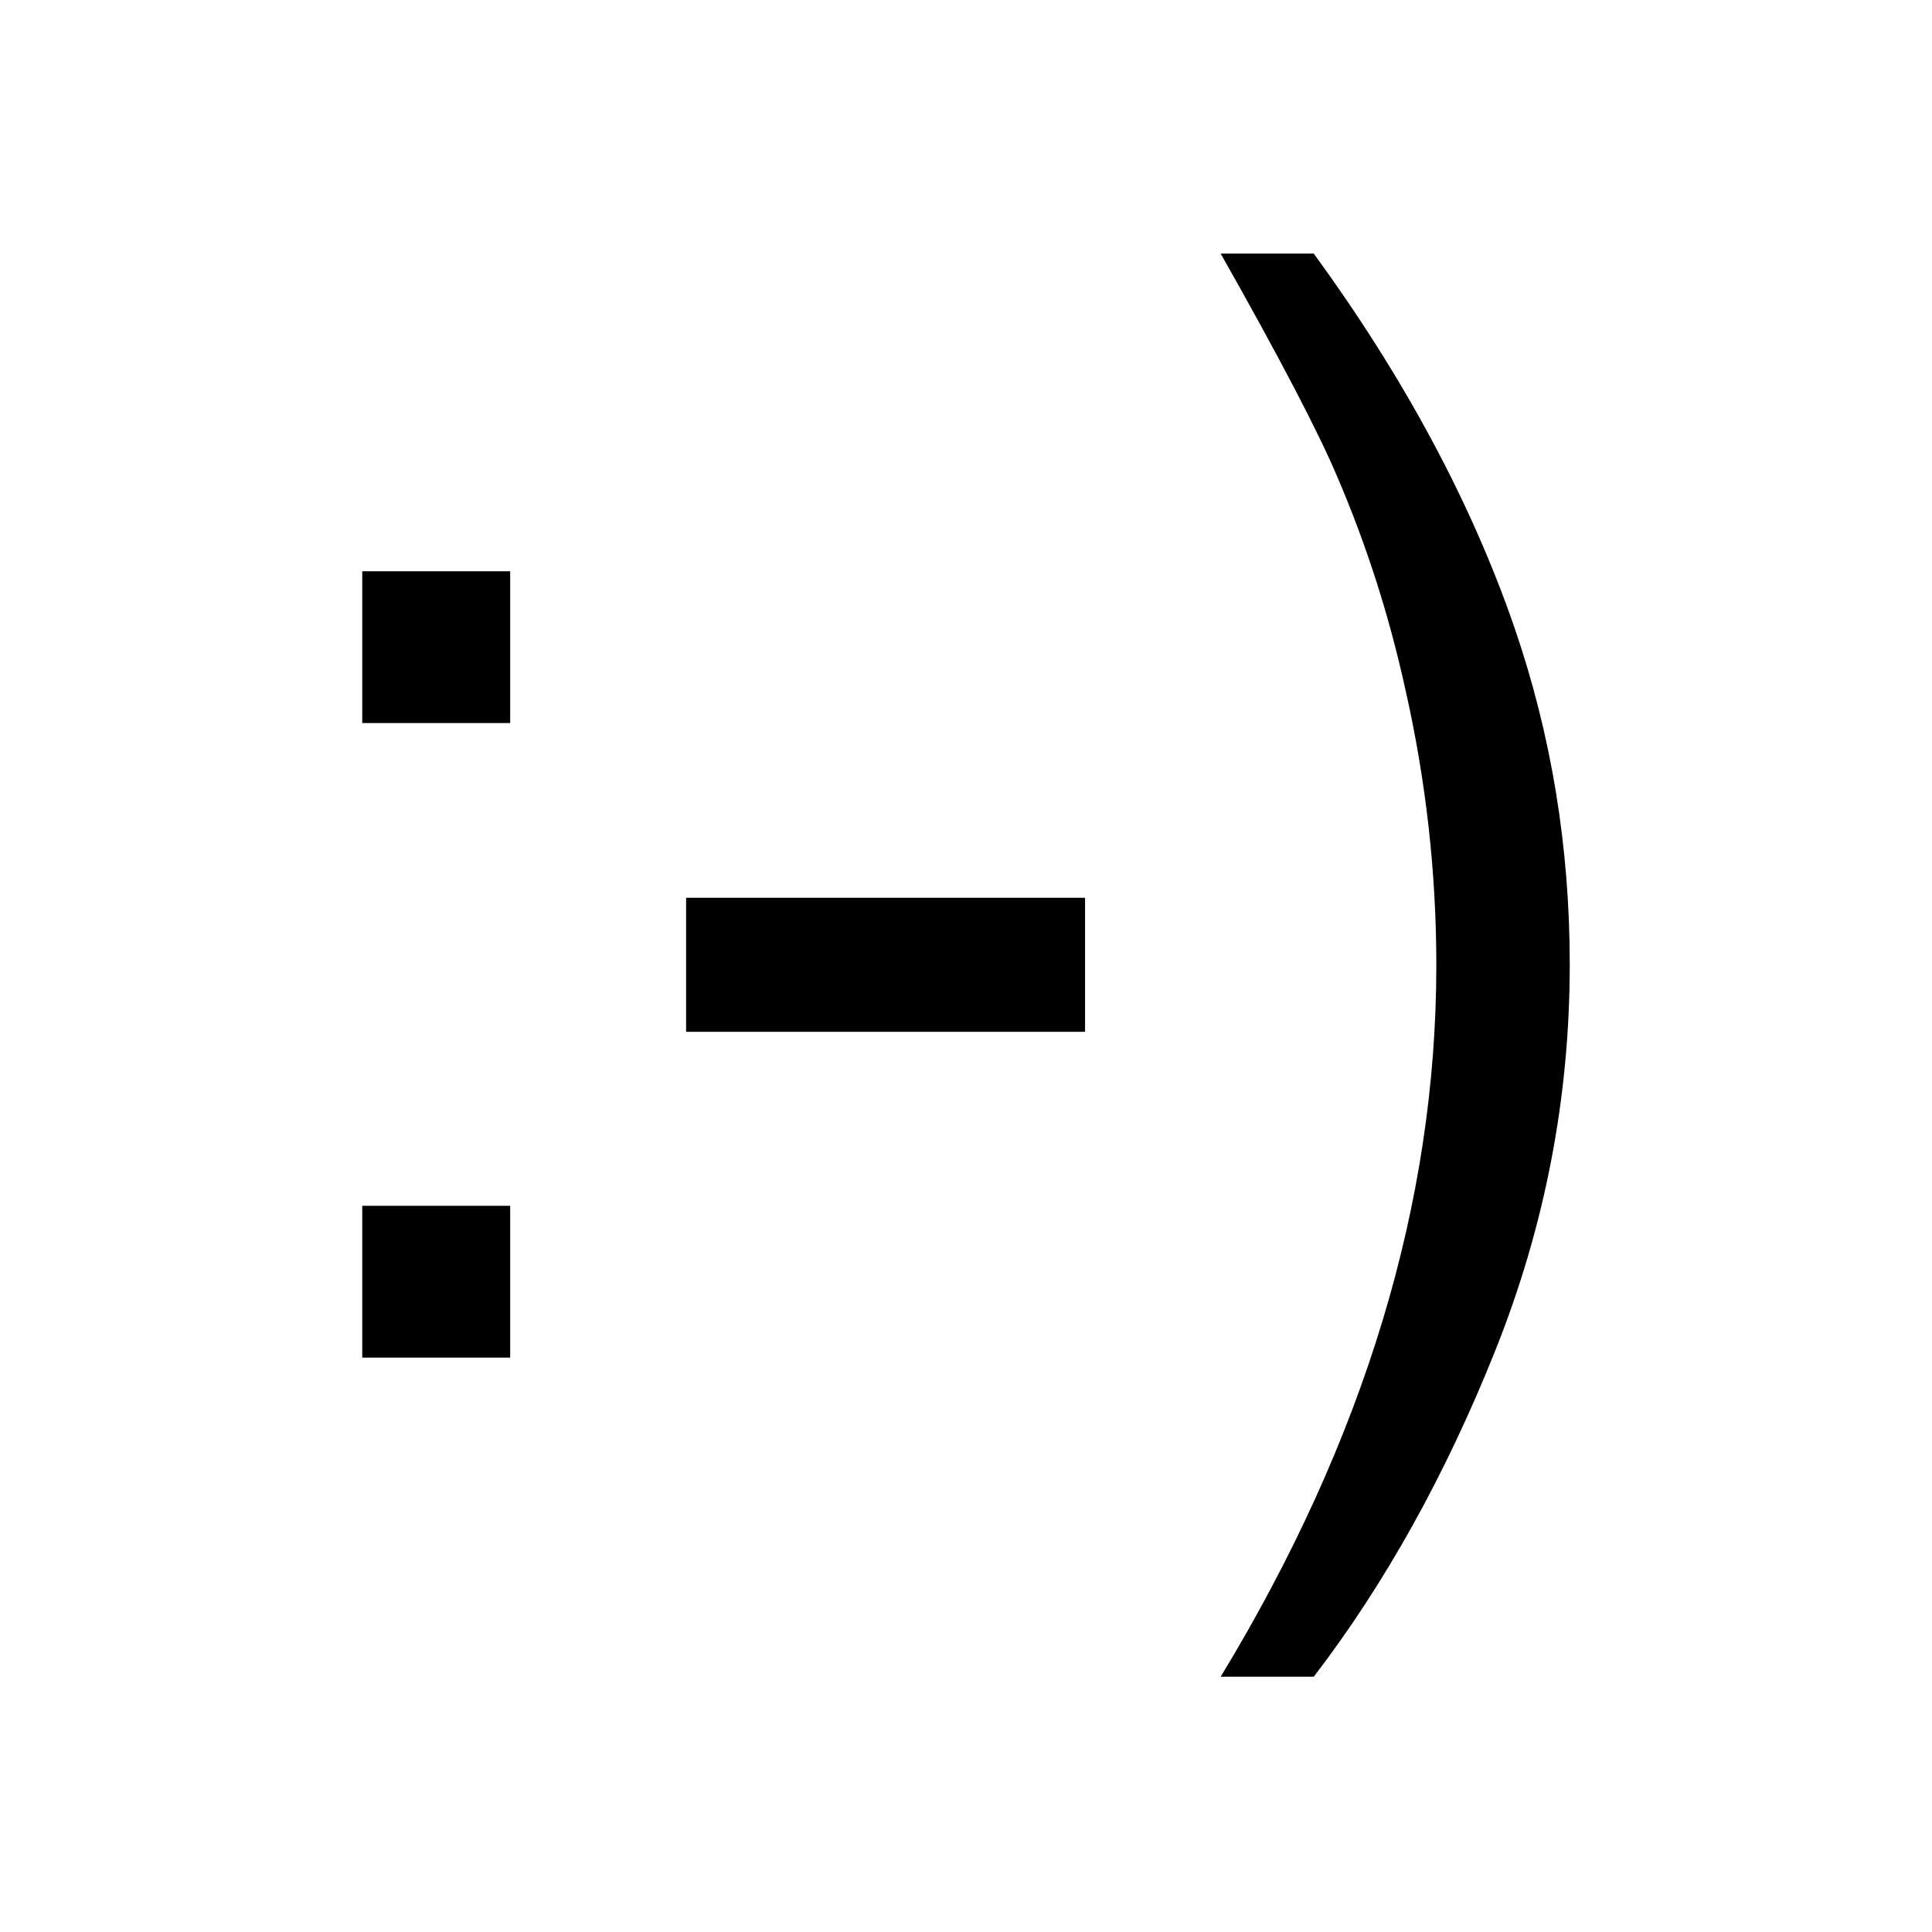<svg width="16" height="16" viewBox="0 0 16 16" fill="none" xmlns="http://www.w3.org/2000/svg">
<rect width="16" height="16" fill="white"/>
<path d="M3 5.988V4.731H4.225V5.988H3ZM3 11.243V9.986H4.225V11.243H3Z" fill="black"/>
<path d="M5.682 8.545V7.435H8.986V8.545H5.682Z" fill="black"/>
<path d="M10.88 13.886H10.109C11.3 11.924 11.895 9.959 11.895 7.993C11.895 7.224 11.809 6.462 11.638 5.706C11.503 5.093 11.314 4.504 11.071 3.94C10.915 3.572 10.595 2.959 10.109 2.1H10.88C11.628 3.126 12.182 4.156 12.54 5.191C12.847 6.082 13 7.014 13 7.987C13 9.091 12.794 10.158 12.382 11.188C11.97 12.218 11.469 13.117 10.88 13.886V13.886Z" fill="black"/>
</svg>
